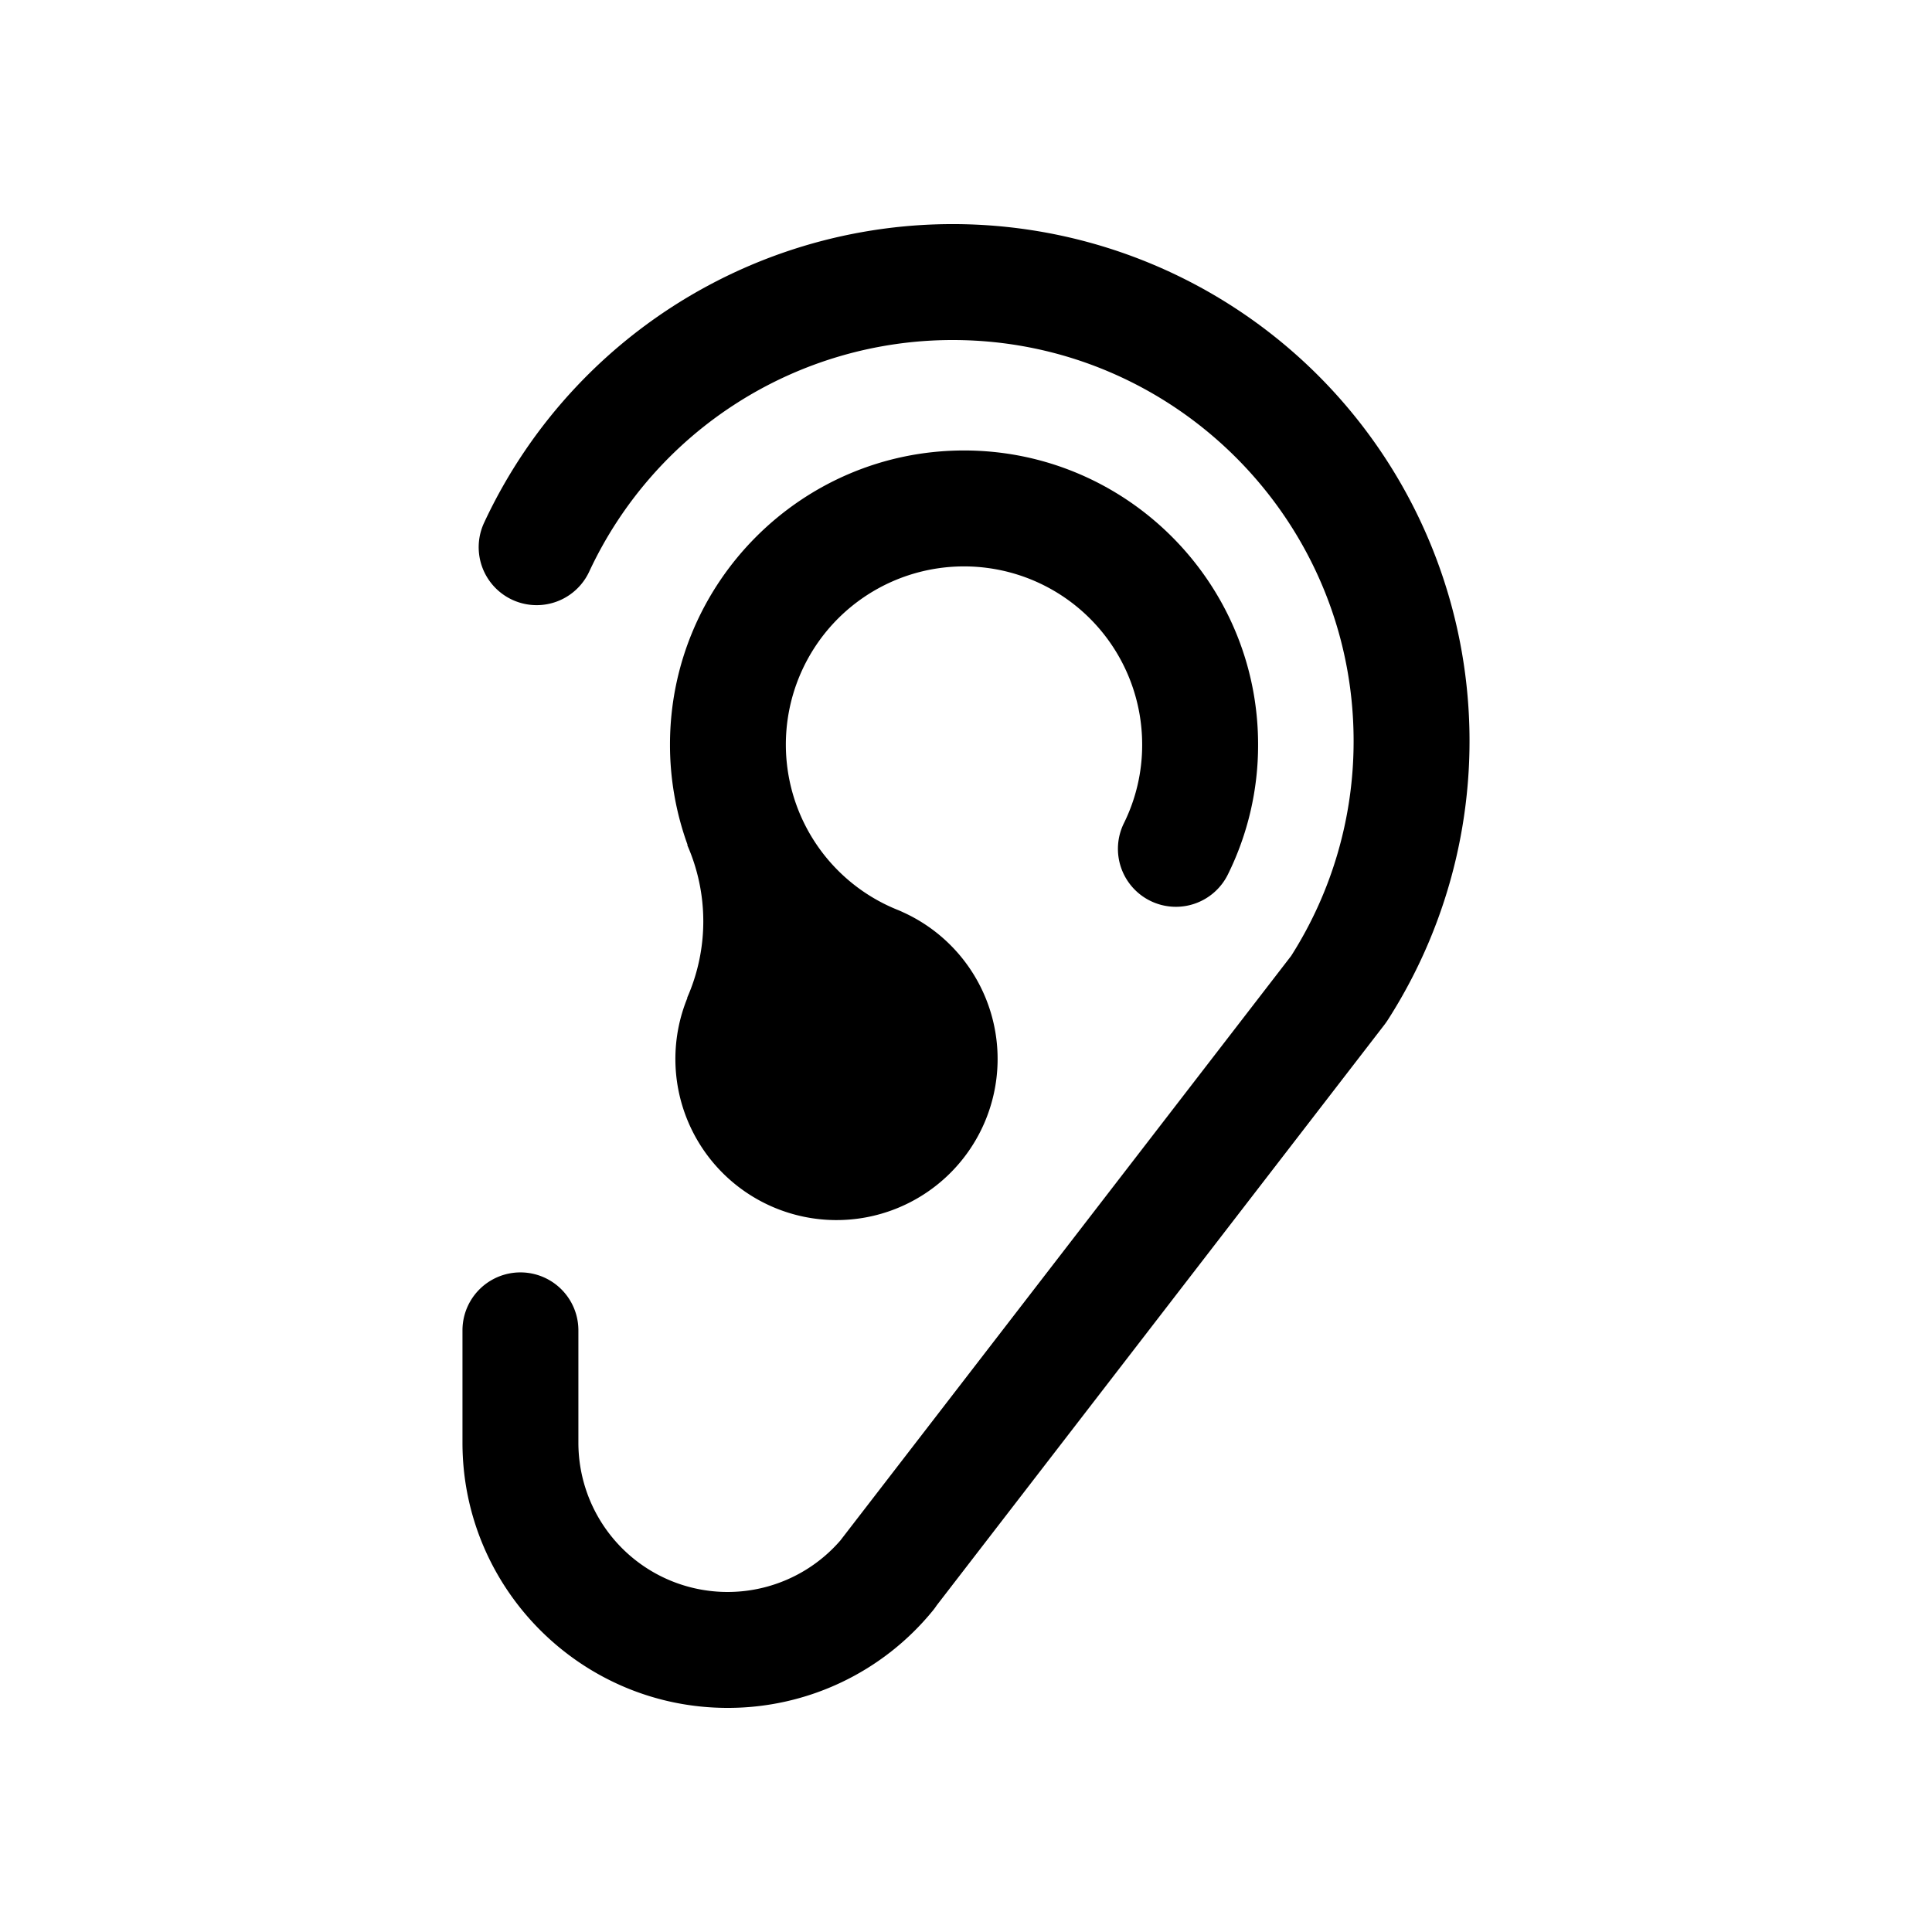 <svg xmlns="http://www.w3.org/2000/svg" width="1000" height="1000" viewBox="0 0 1000 1000">
  <defs>
    <style>
      .cls-1 {
        fill-rule: evenodd;
      }
    </style>
  </defs>
  <path id="Hearing" class="cls-1" d="M595.368,466.262a30,30,0,0,0,40.177-13.631,150.739,150.739,0,0,0,15.64-67.266c0-83.922-68.275-152.2-152.2-152.2s-152.2,68.275-152.2,152.2a151.9,151.9,0,0,0,9.121,51.979l-0.178.068a97.958,97.958,0,0,1-.073,79.066l0.143,0.044a83.391,83.391,0,1,0,111.416-44.436q-0.753-.366-1.534-0.693l-0.469-.2-0.1-.044a92.212,92.212,0,1,1,126.072-85.783,91.226,91.226,0,0,1-9.449,40.719A30,30,0,0,0,595.368,466.262Zm86.908-271.913A267.552,267.552,0,0,0,250.518,270.68a30,30,0,0,0,54.39,25.331A207.533,207.533,0,0,1,493.125,176c114.416,0,207.5,93.084,207.5,207.5a206.718,206.718,0,0,1-32.3,111.232L435.512,796.644c-0.132.171-.253,0.346-0.38,0.519a77.232,77.232,0,0,1-135.757-50.394V688.59a30,30,0,0,0-60,0v58.179C239.375,822.438,300.937,884,376.606,884a136.778,136.778,0,0,0,106.329-50.471,30.444,30.444,0,0,0,1.88-2.566l231.87-300.7c0.06-.077.113-0.158,0.172-0.236,0.132-.175.26-0.352,0.389-0.531q0.375-.519.724-1.048c0.057-.088.121-0.169,0.178-0.258,0.076-.117.148-0.236,0.224-0.354l0.1-.151A267.565,267.565,0,0,0,682.276,194.349Z"/>
</svg>
